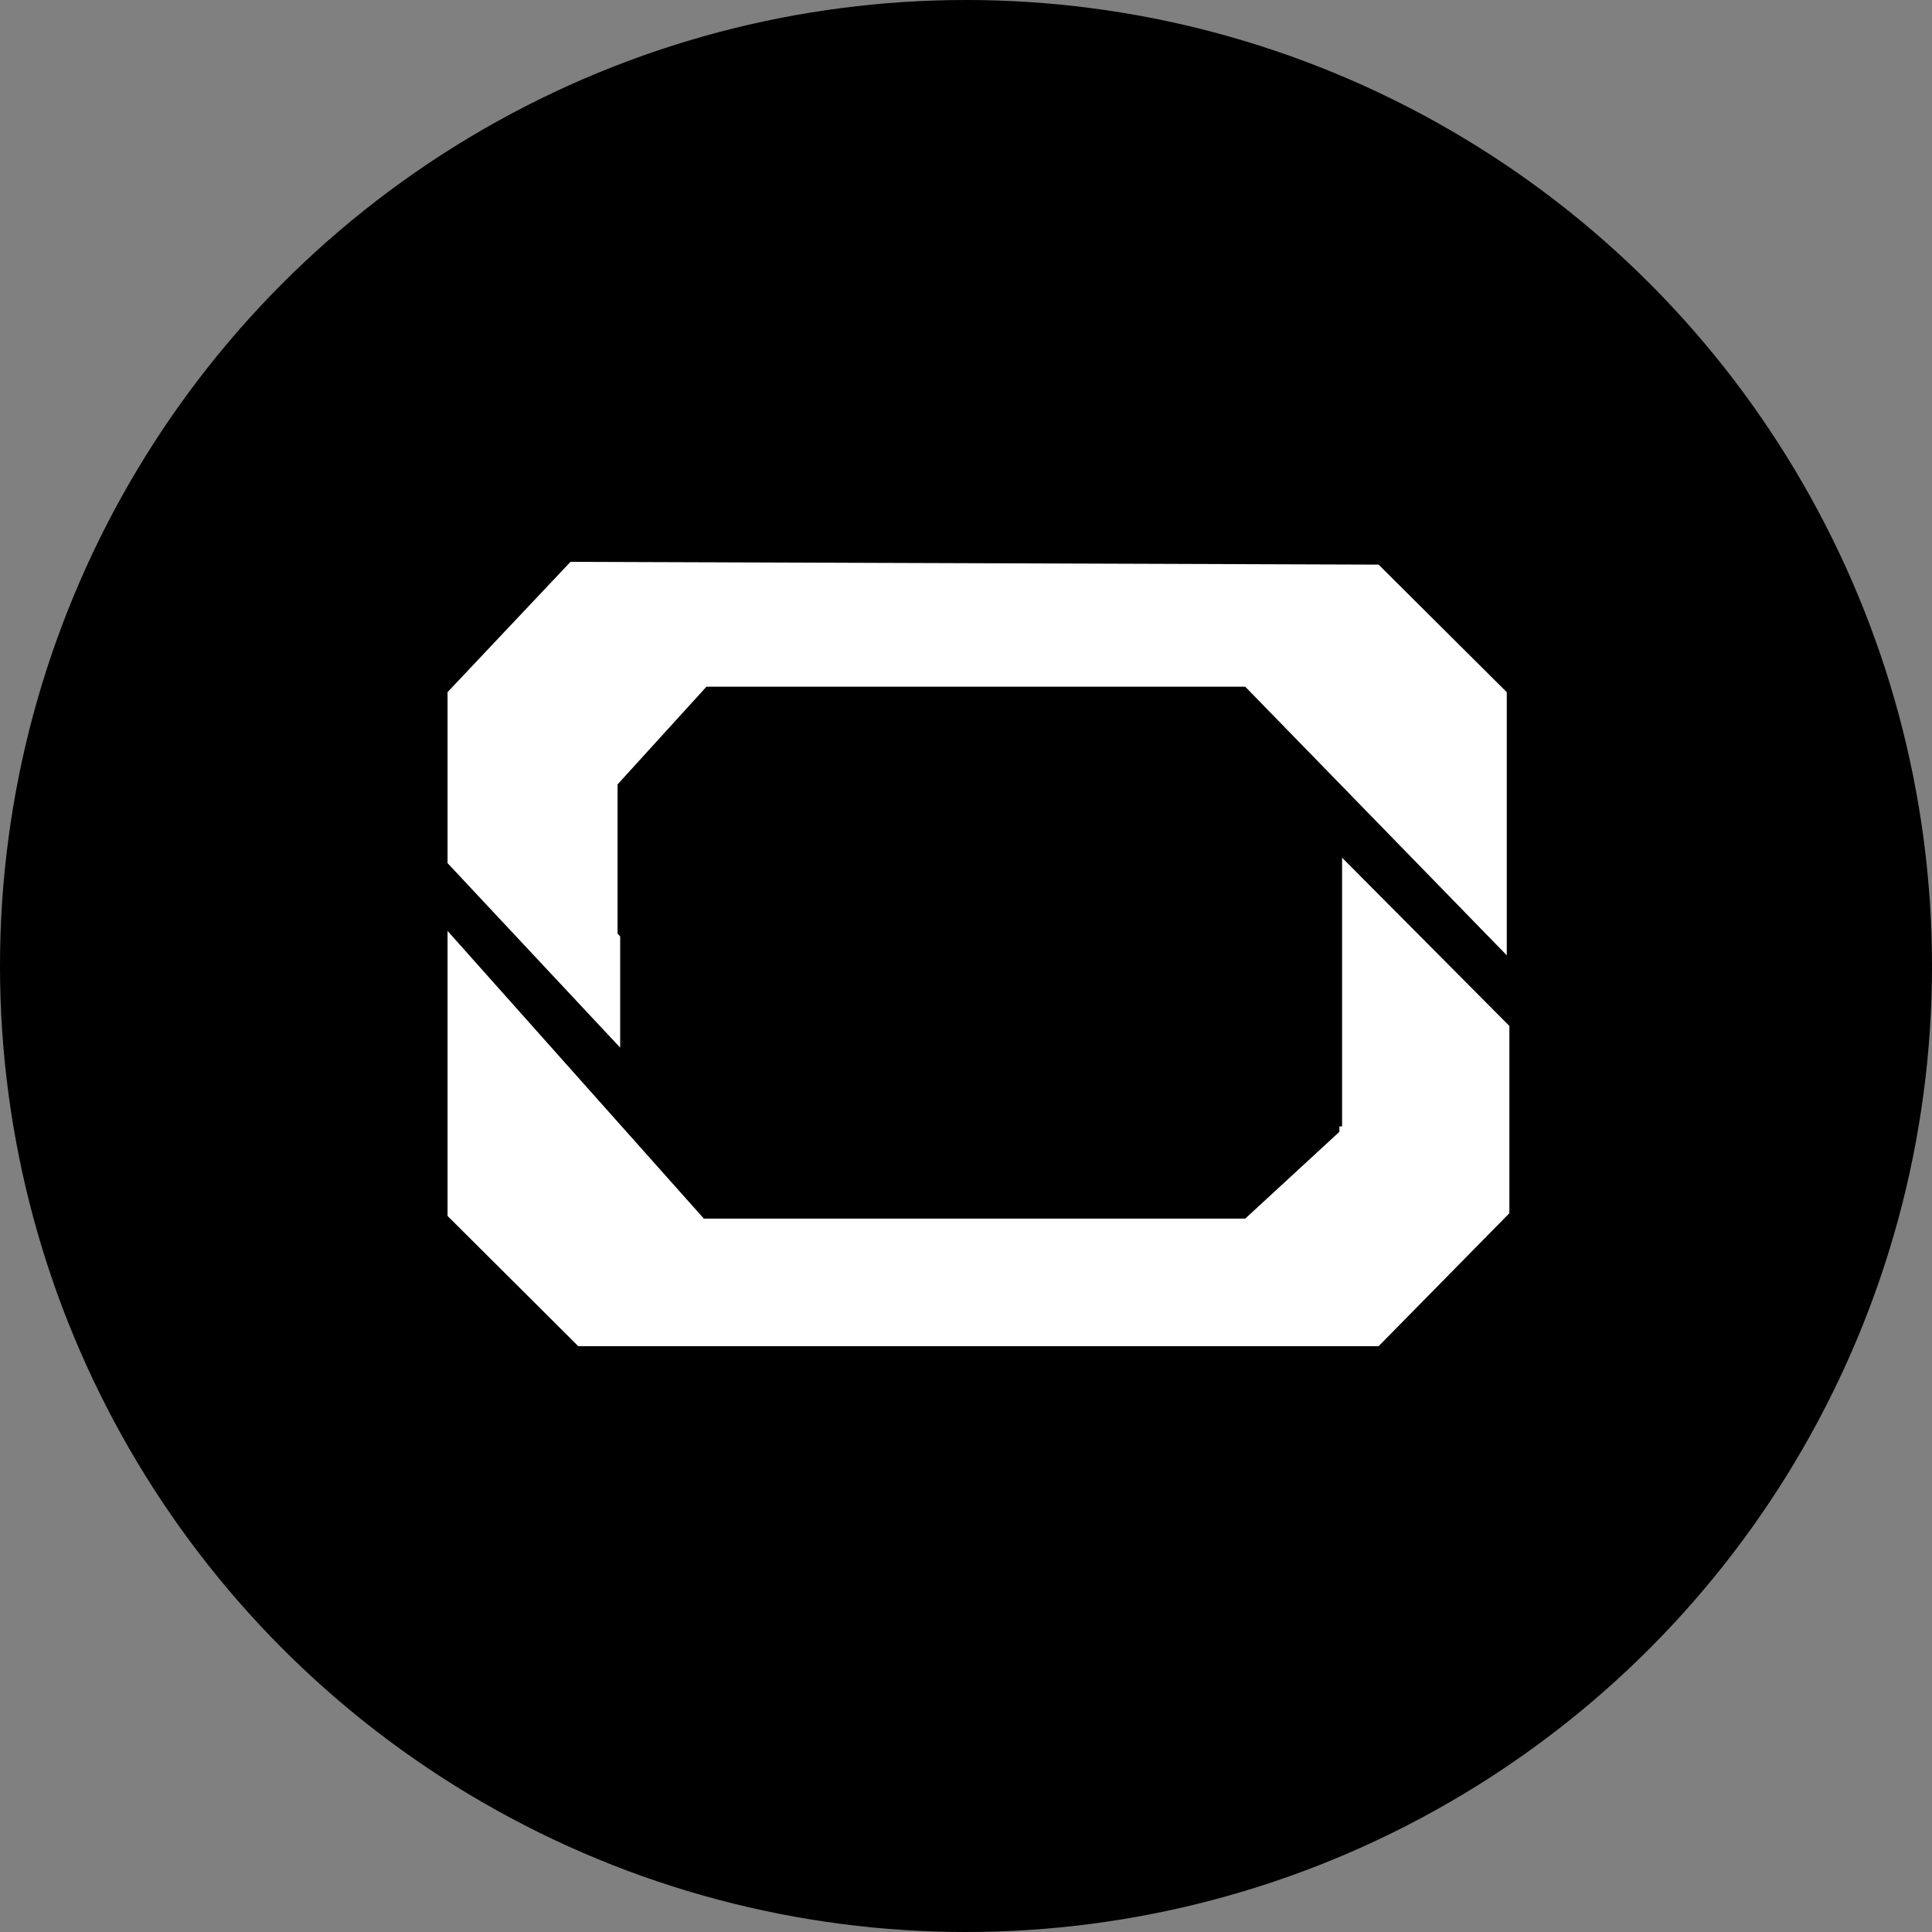 <svg width="32" height="32" viewBox="0 0 32 32" fill="none" xmlns="http://www.w3.org/2000/svg">
<rect x="0" y="0" width="32" height="32" fill="#808080" stroke="none"/>
<g clip-path="url(#clip0_196_39)">
<circle cx="16" cy="16" r="16" fill="black"/>
<path d="M10.272 15.509L10.229 15.464V12.992L11.701 11.374H20.625L24.957 15.823V11.465L22.834 9.352L9.449 9.306L7.413 11.464V14.296L10.272 17.352V15.509Z" fill="white"/>
<path d="M22.228 18.656H22.185V18.746L20.625 20.184H11.658L7.413 15.419V20.14L9.578 22.297H22.834L25 20.095V16.993L22.229 14.206V18.656H22.228Z" fill="white"/>
</g>
<defs>
<clipPath id="clip0_196_39">
<rect width="32" height="32" fill="white"/>
</clipPath>
</defs>
</svg>

